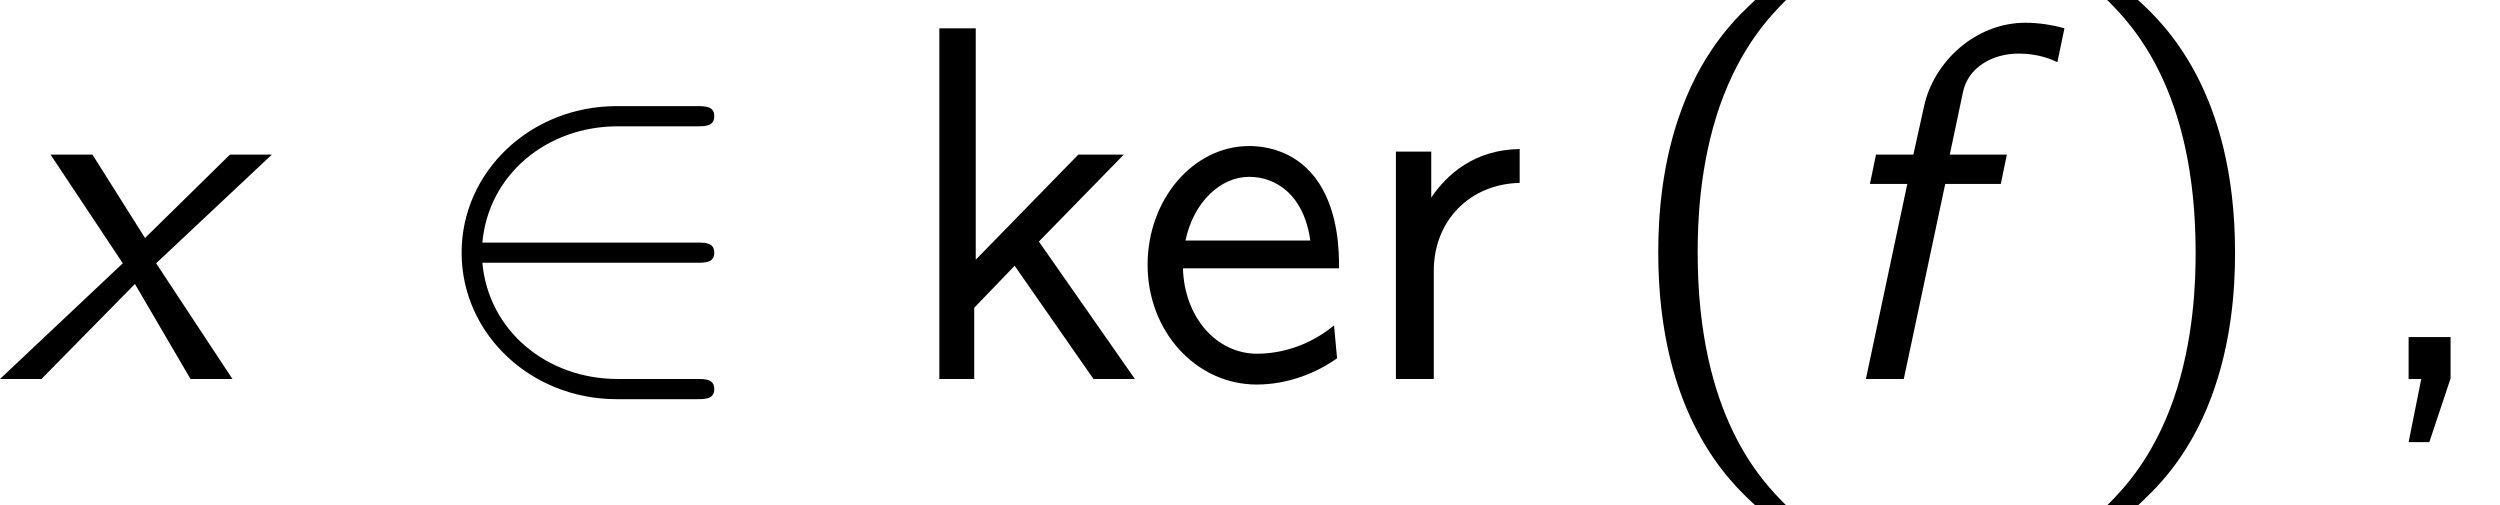 <?xml version='1.0' encoding='UTF-8'?>
<!-- This file was generated by dvisvgm 2.13.3 -->
<svg version='1.1' xmlns='http://www.w3.org/2000/svg' xmlns:xlink='http://www.w3.org/1999/xlink' width='53.974pt' height='10.909pt' viewBox='70.735 60.56 53.974 10.909'>
<defs>
<path id='g2-40' d='M2.956-8.182C2.607-7.855 1.876-7.189 1.375-5.847C.938-4.68 .862-3.524 .862-2.727C.862 .796 2.433 2.247 2.956 2.727H3.622C3.098 2.204 1.713 .796 1.713-2.727C1.713-3.338 1.745-4.615 2.193-5.902C2.64-7.167 3.262-7.822 3.622-8.182H2.956Z'/>
<path id='g2-41' d='M1.276 2.727C1.625 2.4 2.356 1.735 2.858 .393C3.295-.775 3.371-1.931 3.371-2.727C3.371-6.251 1.8-7.702 1.276-8.182H.611C1.135-7.658 2.52-6.251 2.52-2.727C2.52-2.116 2.487-.84 2.04 .447C1.593 1.713 .971 2.367 .611 2.727H1.276Z'/>
<path id='g2-44' d='M1.964-.011V-.905H1.058V0H1.331L1.058 1.364H1.505L1.964-.011Z'/>
<path id='g2-101' d='M4.516-2.389C4.516-2.76 4.505-3.578 4.08-4.233C3.633-4.909 2.967-5.029 2.575-5.029C1.364-5.029 .382-3.873 .382-2.465C.382-1.025 1.429 .12 2.738 .12C3.425 .12 4.047-.142 4.473-.447L4.407-1.156C3.72-.589 3-.545 2.749-.545C1.876-.545 1.178-1.32 1.145-2.389H4.516ZM1.2-2.989C1.375-3.818 1.953-4.364 2.575-4.364C3.142-4.364 3.753-3.993 3.895-2.989H1.2Z'/>
<path id='g2-107' d='M3.065-2.967L4.898-4.844H3.916L1.702-2.575V-7.571H.916V0H1.669V-1.538L2.542-2.444L4.244 0H5.138L3.065-2.967Z'/>
<path id='g2-114' d='M1.713-2.335C1.713-3.425 2.498-4.211 3.567-4.233V-4.964C2.596-4.953 1.996-4.418 1.658-3.916V-4.909H.895V0H1.713V-2.335Z'/>
<path id='g0-102' d='M2.815-4.211H4.015L4.145-4.844H2.913L3.196-6.185C3.305-6.731 3.84-7.025 4.396-7.025C4.538-7.025 4.876-7.015 5.236-6.84L5.389-7.571C5.116-7.647 4.822-7.691 4.549-7.691C3.469-7.691 2.564-6.851 2.356-5.88L2.127-4.844H1.32L1.189-4.211H1.996L1.102 0H1.92L2.815-4.211Z'/>
<path id='g0-120' d='M3.371-2.498L5.869-4.844H4.964L3.131-3.044L1.996-4.844H1.091L2.651-2.498L0 0H.895L2.913-2.051L4.113 0H5.018L3.371-2.498Z'/>
<path id='g1-50' d='M5.978-2.509C6.164-2.509 6.36-2.509 6.36-2.727S6.164-2.945 5.978-2.945H1.353C1.484-4.407 2.738-5.455 4.276-5.455H5.978C6.164-5.455 6.36-5.455 6.36-5.673S6.164-5.891 5.978-5.891H4.255C2.389-5.891 .905-4.473 .905-2.727S2.389 .436 4.255 .436H5.978C6.164 .436 6.36 .436 6.36 .218S6.164 0 5.978 0H4.276C2.738 0 1.484-1.047 1.353-2.509H5.978Z'/>
</defs>
<g id='page1'>
<use x='70.735' y='68.742' xlink:href='#g0-120'/>
<use x='79.796' y='68.742' xlink:href='#g1-50'/>
<use x='90.099' y='68.742' xlink:href='#g2-107'/>
<use x='95.129' y='68.742' xlink:href='#g2-101'/>
<use x='99.977' y='68.742' xlink:href='#g2-114'/>
<use x='105.674' y='68.742' xlink:href='#g2-40'/>
<use x='109.917' y='68.742' xlink:href='#g0-102'/>
<use x='115.618' y='68.742' xlink:href='#g2-41'/>
<use x='121.678' y='68.742' xlink:href='#g2-44'/>
</g>
</svg><!--Rendered by QuickLaTeX.com-->